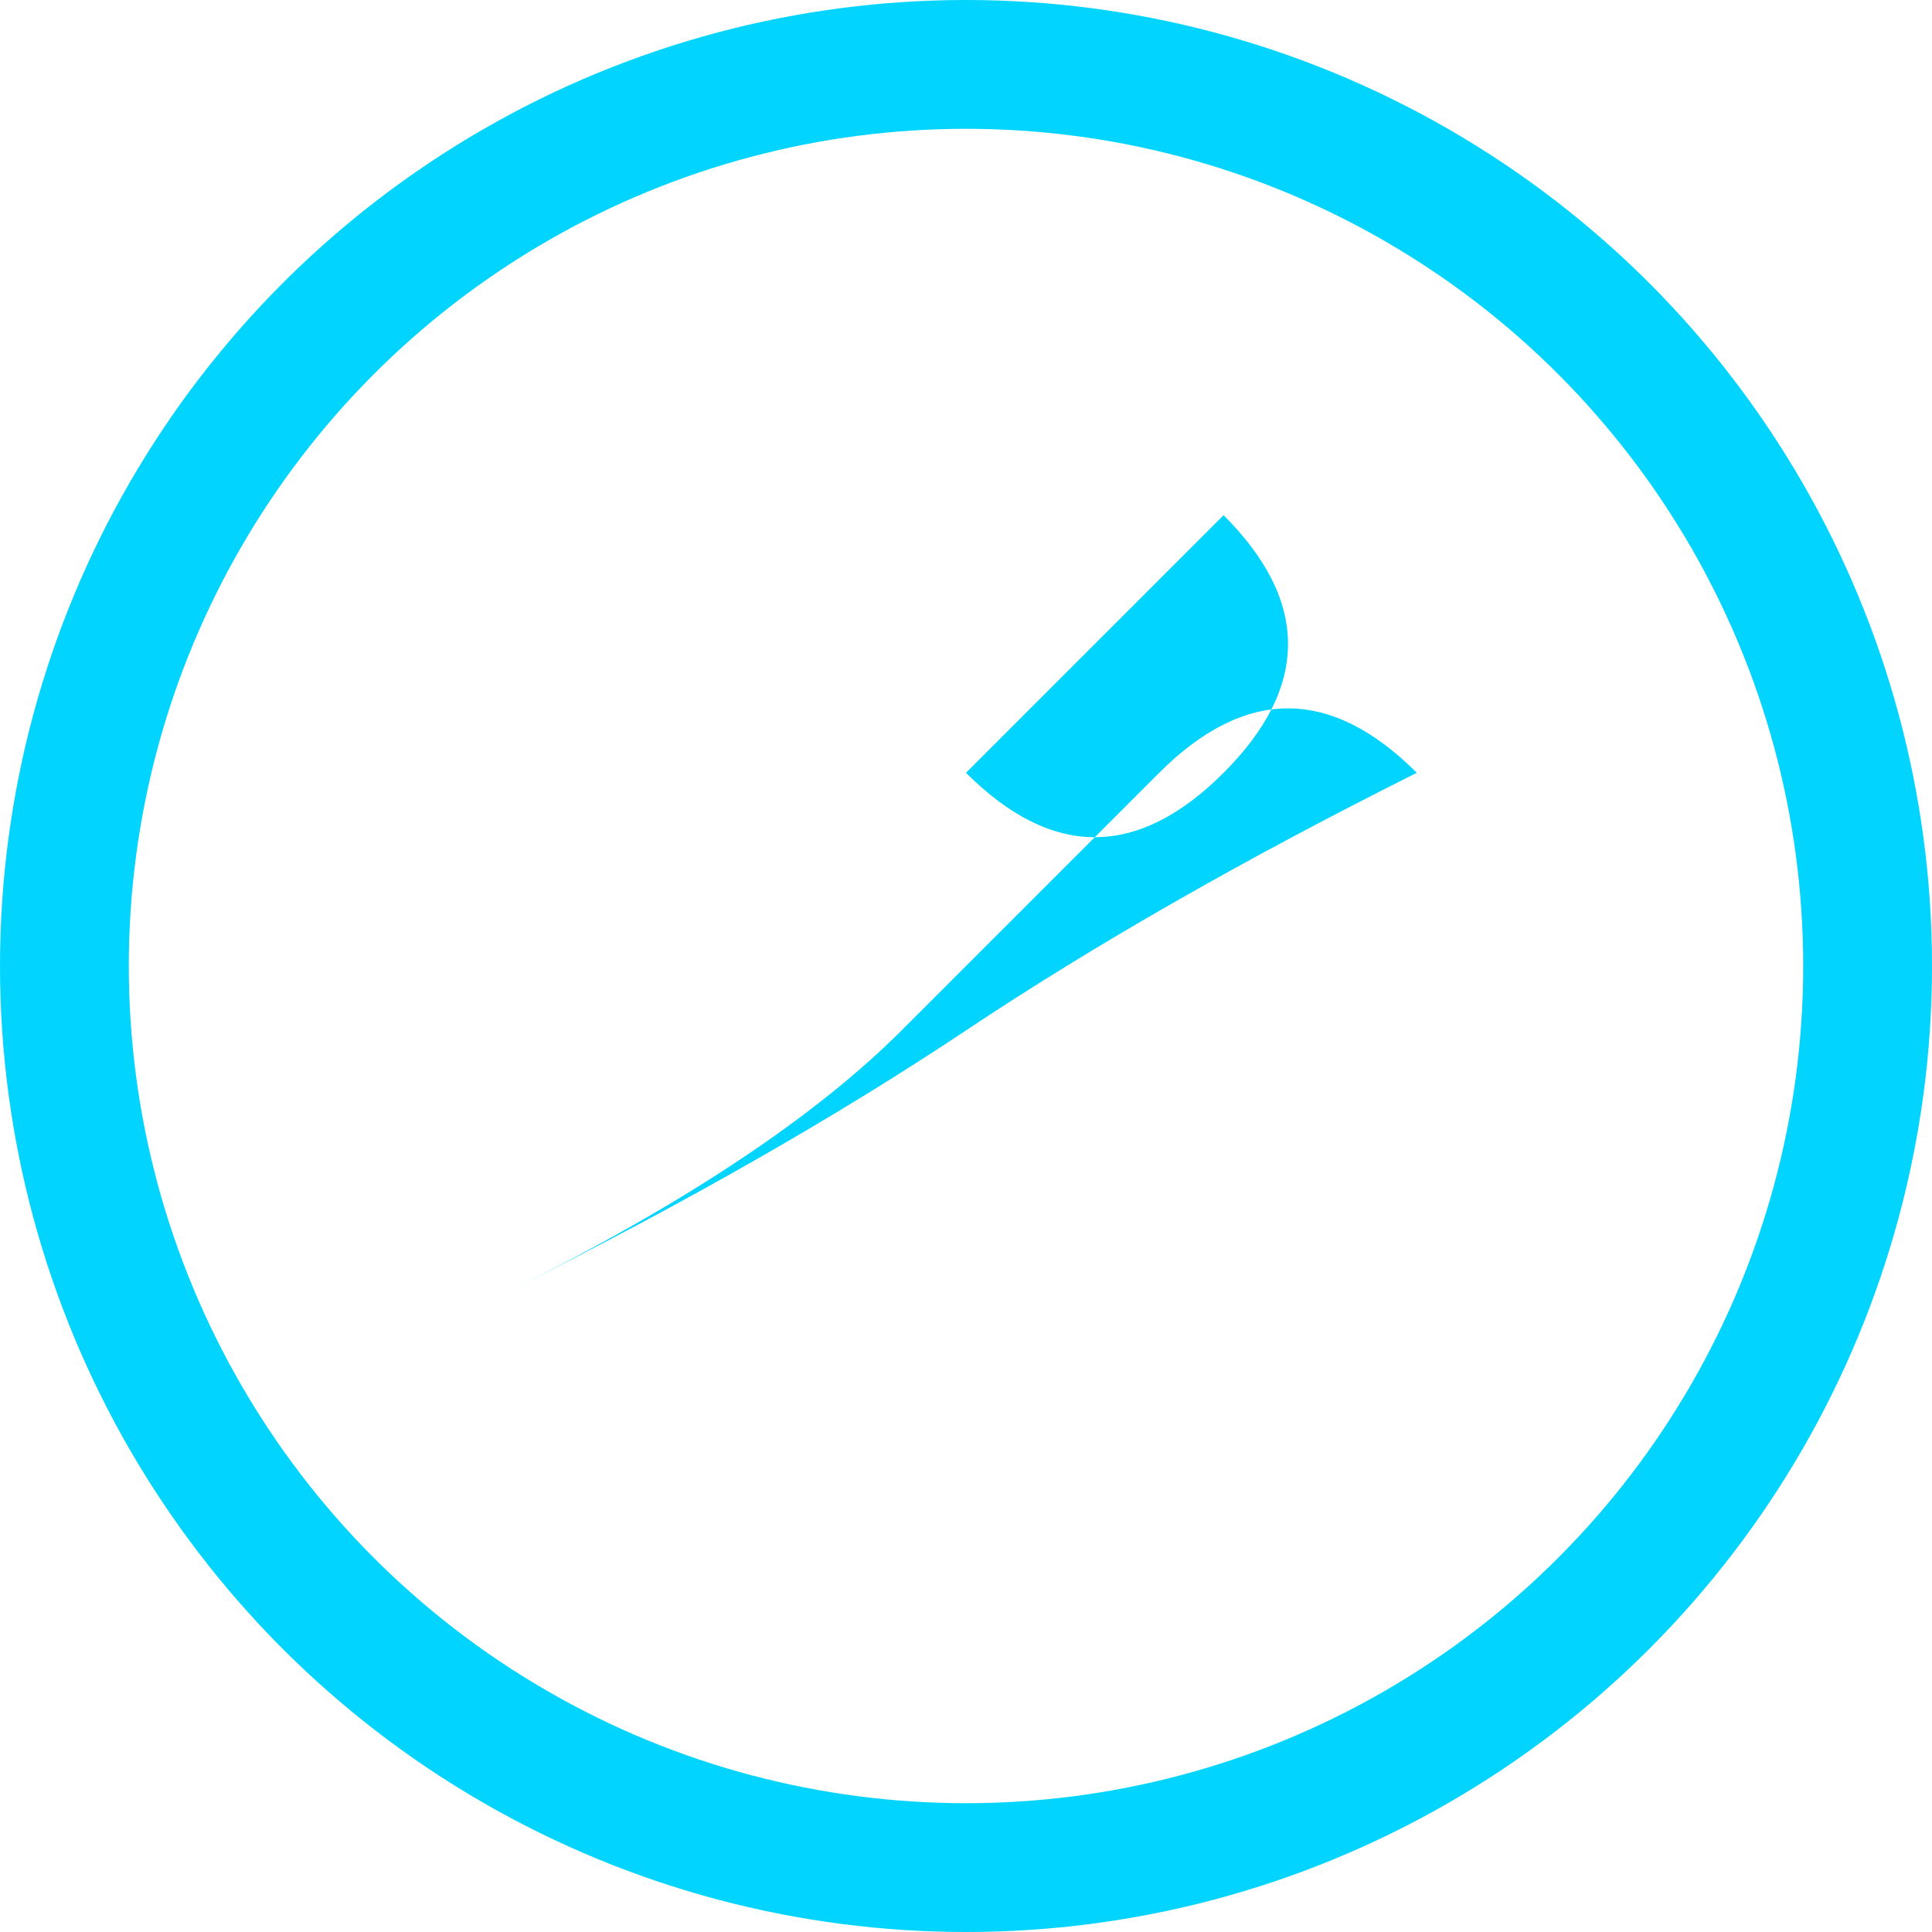 <svg width="30" height="30" viewBox="0 0 30 30" xmlns="http://www.w3.org/2000/svg">
  <defs>
    <filter id="twitterGlow">
      <feGaussianBlur stdDeviation="2" result="coloredBlur"/>
      <feMerge> 
        <feMergeNode in="coloredBlur"/>
        <feMergeNode in="SourceGraphic"/>
      </feMerge>
    </filter>
  </defs>
  
  <circle cx="15" cy="15" r="14" fill="none" stroke="#00d4ff" stroke-width="2" filter="url(#twitterGlow)"/>
  <path d="M 8 20 Q 12 18 15 16 Q 18 14 22 12 Q 20 10 18 12 Q 16 14 14 16 Q 12 18 8 20 Z M 15 12 Q 17 10 19 8 Q 21 10 19 12 Q 17 14 15 12 Z" 
        fill="#00d4ff" filter="url(#twitterGlow)"/>
</svg>
